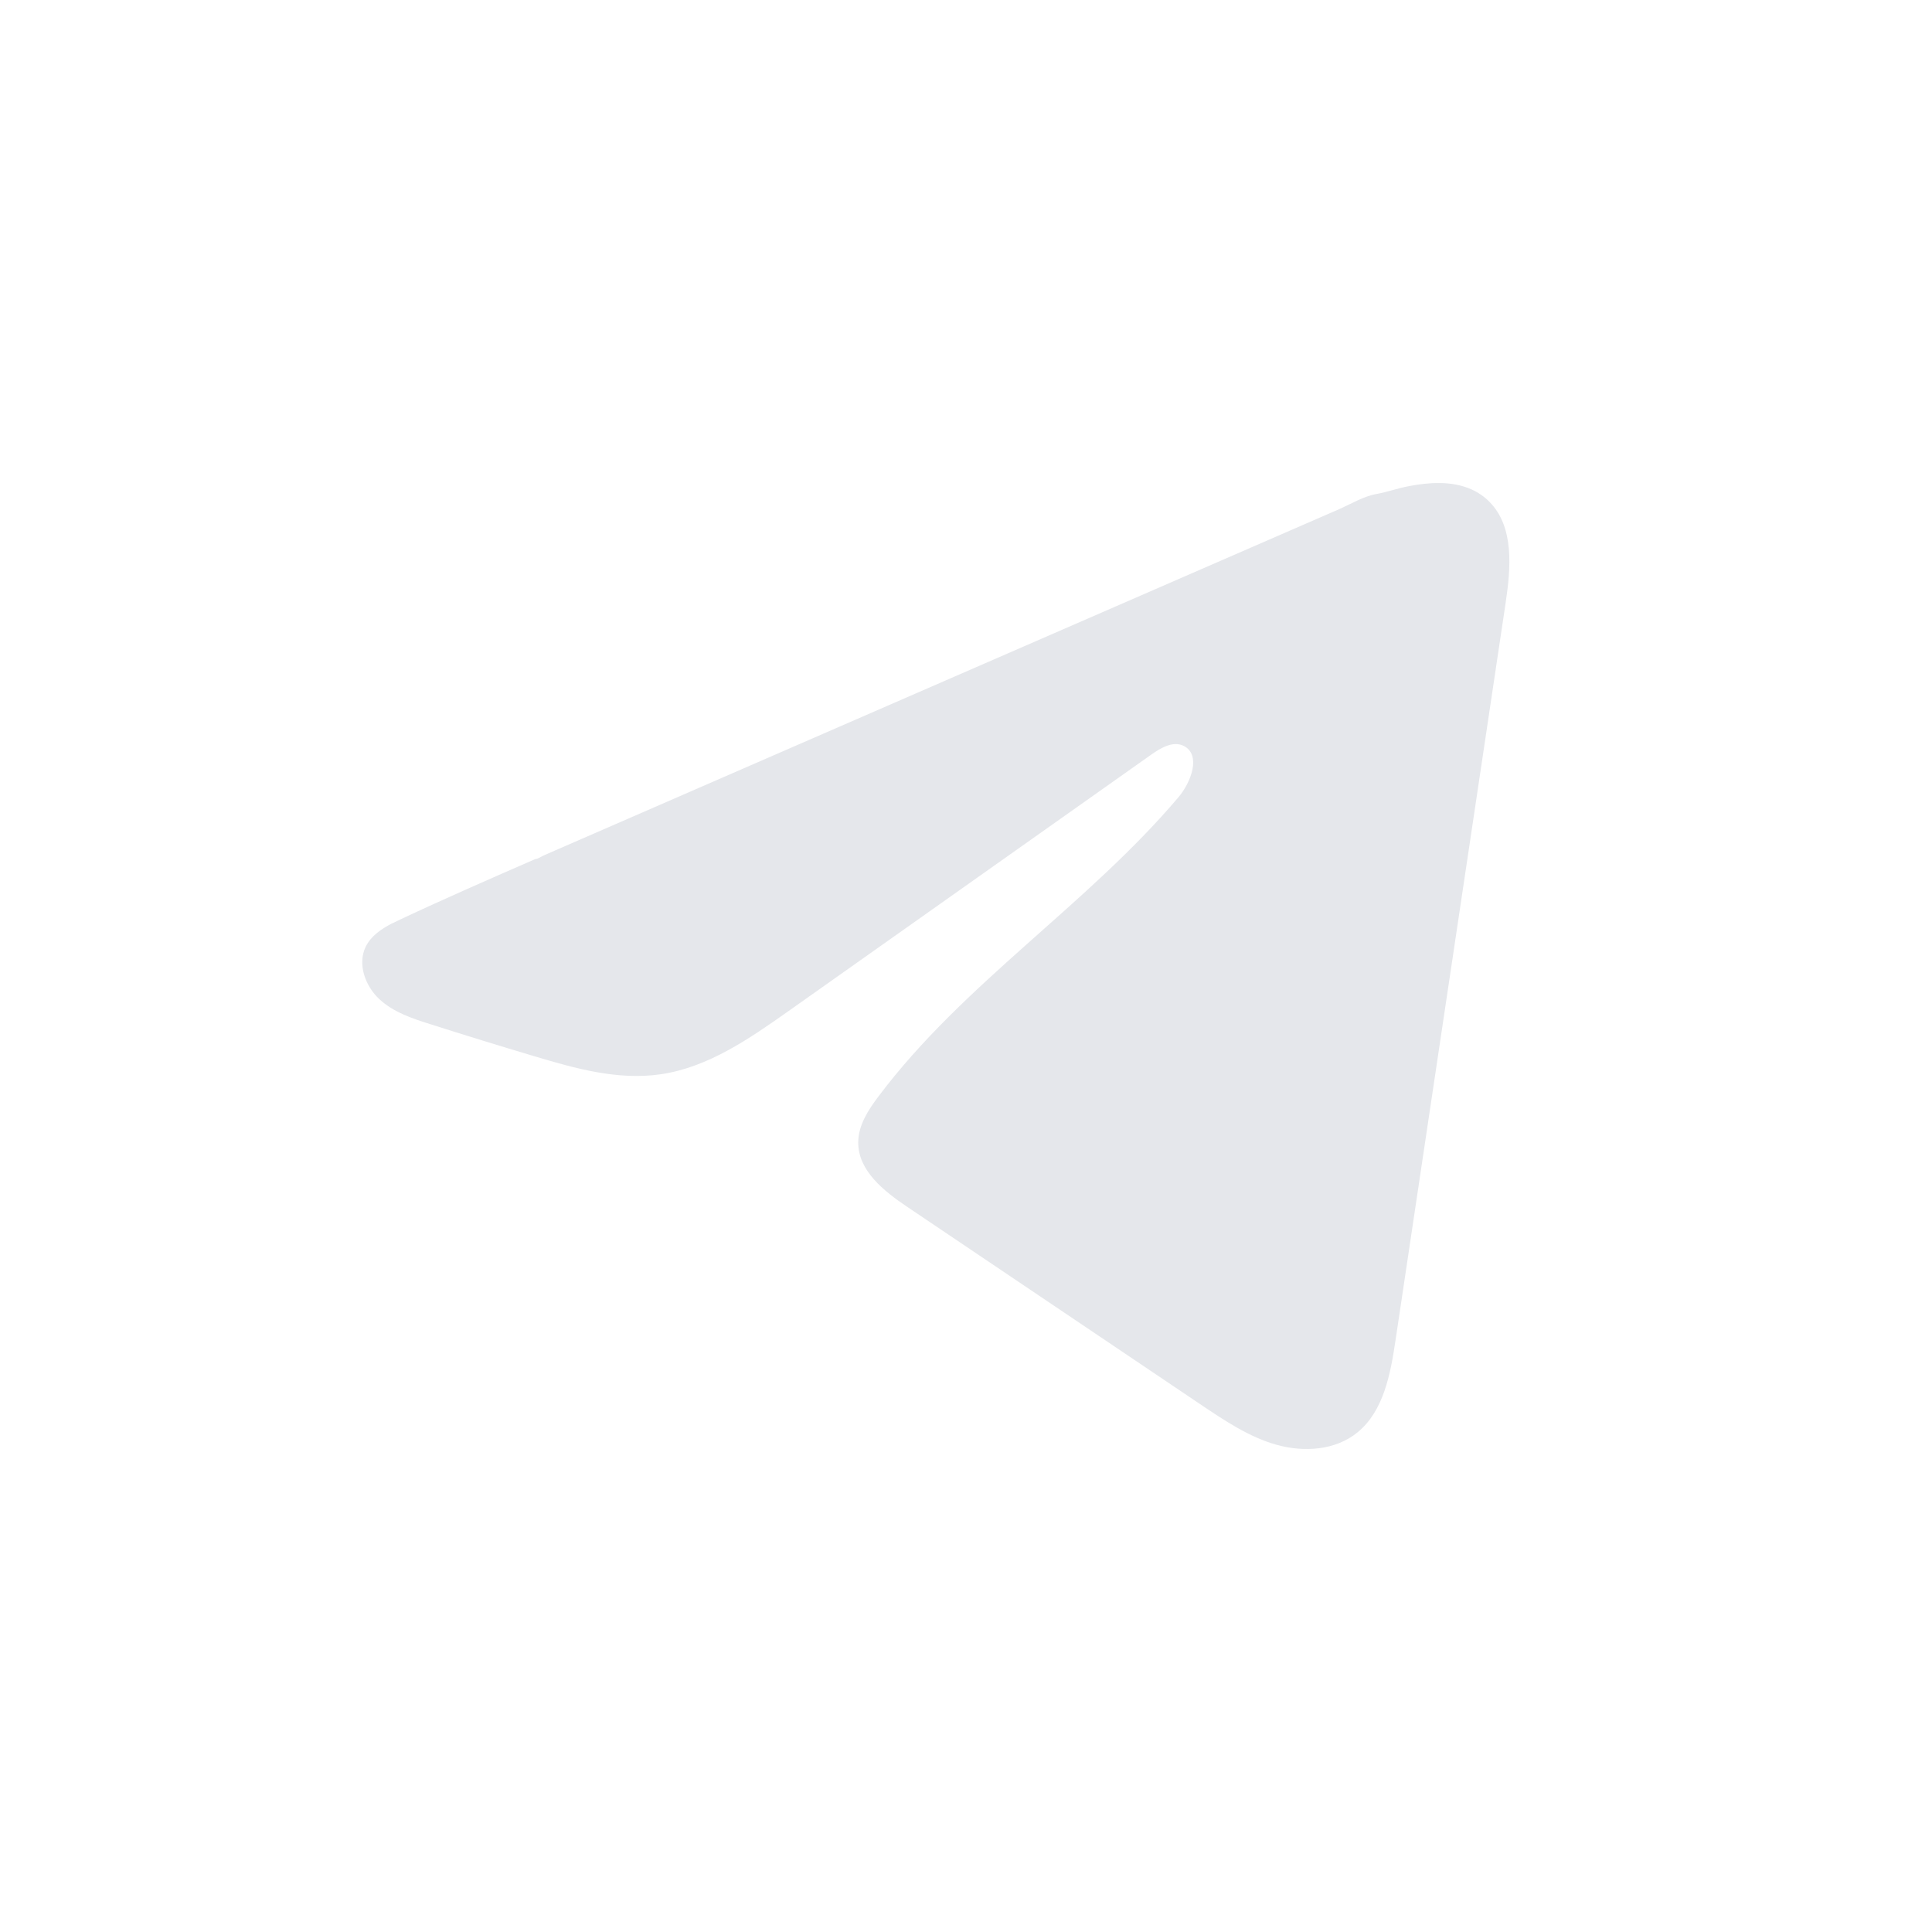 <svg width="32" height="32" viewBox="0 0 32 32" fill="none" xmlns="http://www.w3.org/2000/svg">
<path d="M6.499 15.293C6.543 15.271 6.586 15.25 6.629 15.23C7.369 14.882 8.118 14.555 8.866 14.229C8.907 14.229 8.974 14.181 9.012 14.166C9.07 14.14 9.128 14.116 9.186 14.09C9.297 14.041 9.408 13.994 9.519 13.945C9.741 13.848 9.963 13.752 10.185 13.655C10.629 13.462 11.073 13.269 11.517 13.075C12.405 12.688 13.294 12.301 14.182 11.915C15.07 11.528 15.959 11.141 16.847 10.755C17.735 10.368 18.624 9.981 19.512 9.595C20.4 9.208 21.289 8.821 22.177 8.435C22.374 8.348 22.588 8.219 22.799 8.182C22.977 8.15 23.151 8.087 23.33 8.053C23.669 7.988 24.043 7.961 24.368 8.104C24.48 8.154 24.584 8.224 24.67 8.312C25.082 8.727 25.025 9.408 24.937 9.992C24.33 14.061 23.722 18.132 23.114 22.201C23.031 22.759 22.917 23.372 22.484 23.725C22.118 24.024 21.596 24.057 21.143 23.93C20.691 23.803 20.292 23.535 19.9 23.272C18.276 22.178 16.65 21.083 15.026 19.989C14.64 19.729 14.21 19.389 14.215 18.918C14.217 18.634 14.384 18.38 14.554 18.155C15.965 16.281 18.002 14.994 19.517 13.207C19.731 12.955 19.899 12.5 19.605 12.354C19.431 12.268 19.23 12.385 19.071 12.497C17.068 13.913 15.067 15.329 13.064 16.744C12.41 17.206 11.725 17.681 10.938 17.794C10.233 17.896 9.524 17.697 8.842 17.492C8.271 17.322 7.7 17.146 7.132 16.965C6.83 16.87 6.518 16.767 6.284 16.55C6.051 16.334 5.917 15.97 6.057 15.681C6.146 15.5 6.317 15.386 6.497 15.292L6.499 15.293Z" fill="#E5E7EB"/>
</svg>
